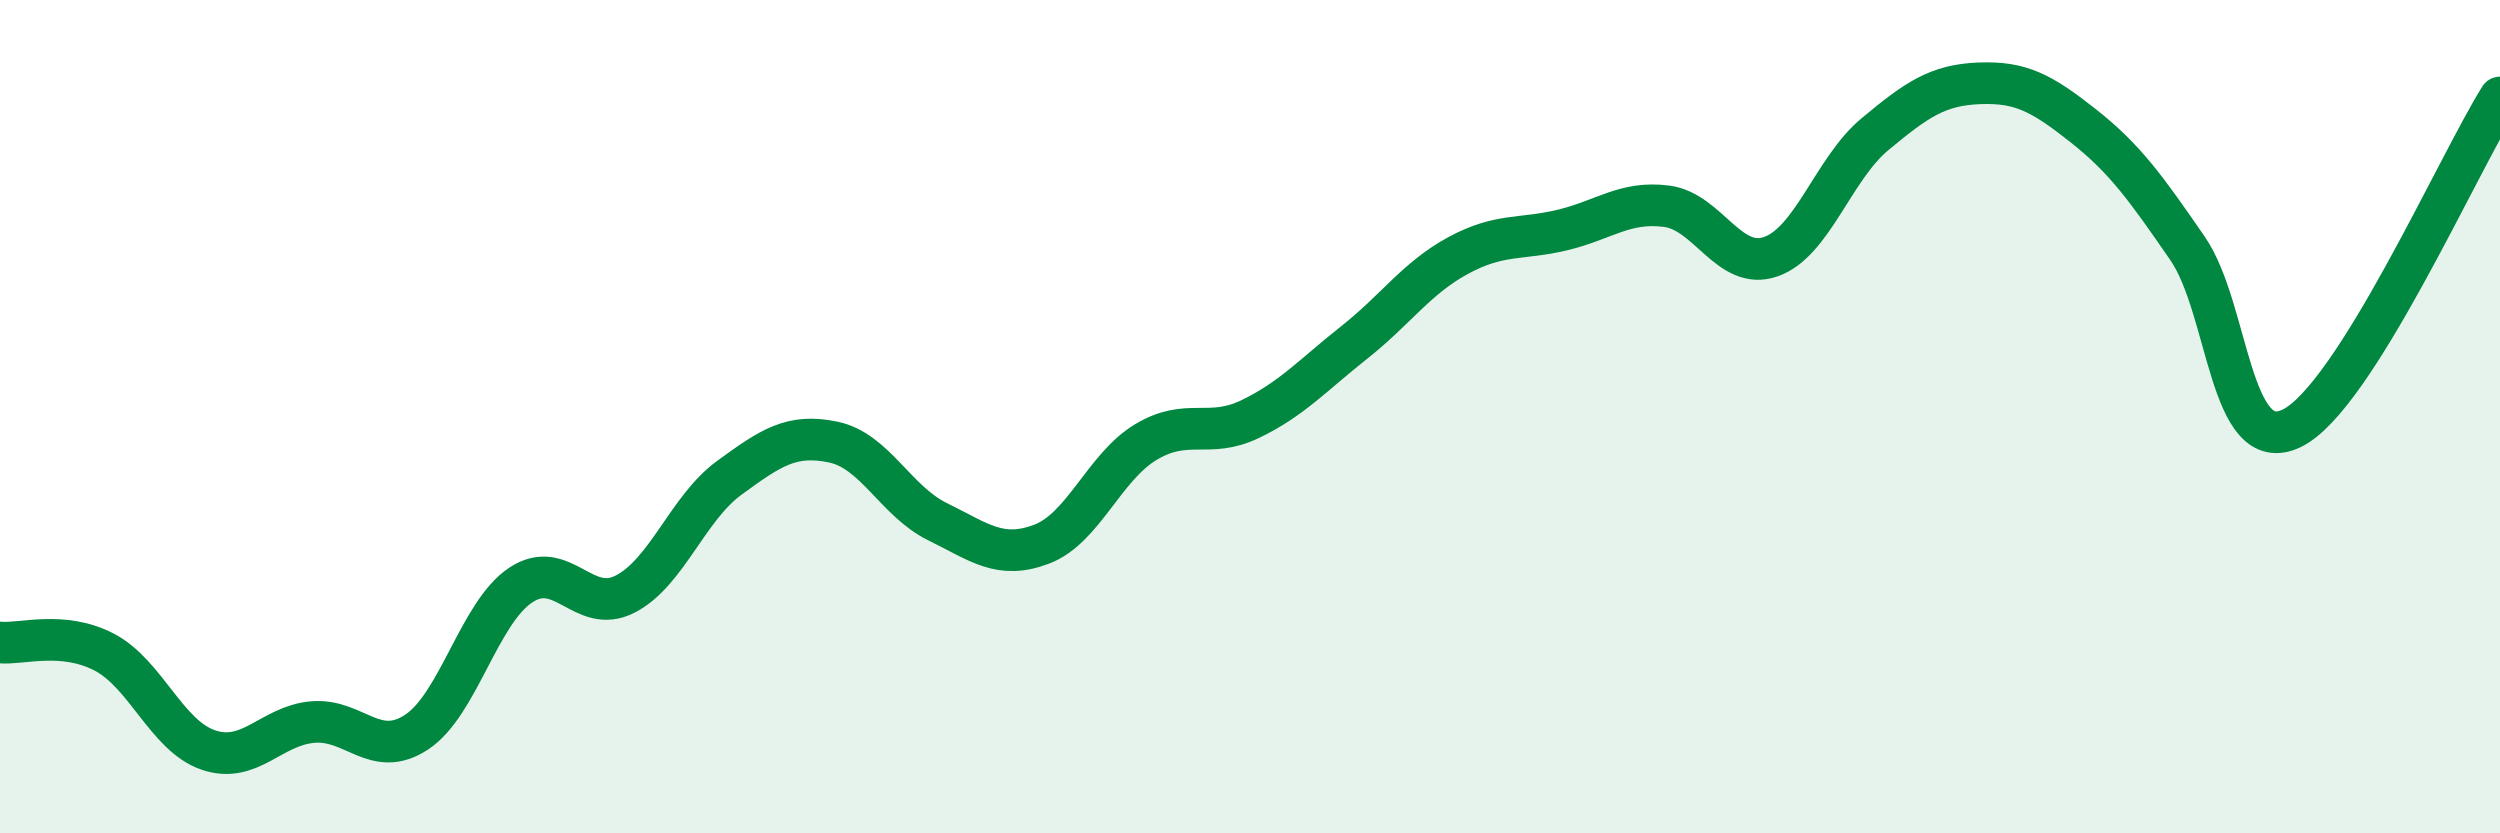 
    <svg width="60" height="20" viewBox="0 0 60 20" xmlns="http://www.w3.org/2000/svg">
      <path
        d="M 0,15.42 C 0.5,15.47 1.5,15.13 2.5,15.65 C 3.5,16.17 4,17.66 5,18 C 6,18.34 6.5,17.42 7.5,17.33 C 8.5,17.24 9,18.23 10,17.57 C 11,16.91 11.5,14.7 12.5,14.04 C 13.5,13.38 14,14.77 15,14.26 C 16,13.75 16.5,12.2 17.5,11.47 C 18.5,10.74 19,10.4 20,10.61 C 21,10.82 21.5,12.03 22.5,12.52 C 23.5,13.01 24,13.44 25,13.06 C 26,12.68 26.5,11.21 27.5,10.61 C 28.5,10.01 29,10.54 30,10.06 C 31,9.58 31.5,9.01 32.5,8.22 C 33.5,7.43 34,6.67 35,6.13 C 36,5.59 36.5,5.76 37.5,5.52 C 38.5,5.28 39,4.82 40,4.95 C 41,5.08 41.5,6.51 42.5,6.16 C 43.5,5.81 44,4.05 45,3.22 C 46,2.39 46.5,2.04 47.5,2 C 48.5,1.96 49,2.23 50,3.02 C 51,3.81 51.5,4.51 52.5,5.96 C 53.5,7.41 53.5,11 55,10.28 C 56.5,9.56 59,3.93 60,2.34L60 20L0 20Z"
        fill="#008740"
        opacity="0.1"
        stroke-linecap="round"
        stroke-linejoin="round"
      />
      <path
        d="M 0,15.42 C 0.5,15.47 1.5,15.13 2.5,15.65 C 3.5,16.17 4,17.66 5,18 C 6,18.34 6.5,17.42 7.5,17.33 C 8.5,17.24 9,18.23 10,17.57 C 11,16.91 11.5,14.7 12.5,14.04 C 13.5,13.38 14,14.77 15,14.26 C 16,13.75 16.5,12.2 17.5,11.47 C 18.5,10.74 19,10.4 20,10.61 C 21,10.82 21.5,12.03 22.5,12.52 C 23.5,13.01 24,13.44 25,13.06 C 26,12.68 26.5,11.21 27.5,10.61 C 28.5,10.01 29,10.54 30,10.06 C 31,9.58 31.5,9.01 32.5,8.22 C 33.5,7.43 34,6.67 35,6.13 C 36,5.59 36.5,5.76 37.5,5.52 C 38.5,5.28 39,4.82 40,4.95 C 41,5.08 41.5,6.51 42.5,6.16 C 43.5,5.81 44,4.05 45,3.22 C 46,2.39 46.5,2.04 47.5,2 C 48.5,1.96 49,2.23 50,3.02 C 51,3.81 51.5,4.51 52.5,5.96 C 53.5,7.41 53.5,11 55,10.28 C 56.5,9.56 59,3.93 60,2.34"
        stroke="#008740"
        stroke-width="1"
        fill="none"
        stroke-linecap="round"
        stroke-linejoin="round"
      />
    </svg>
  